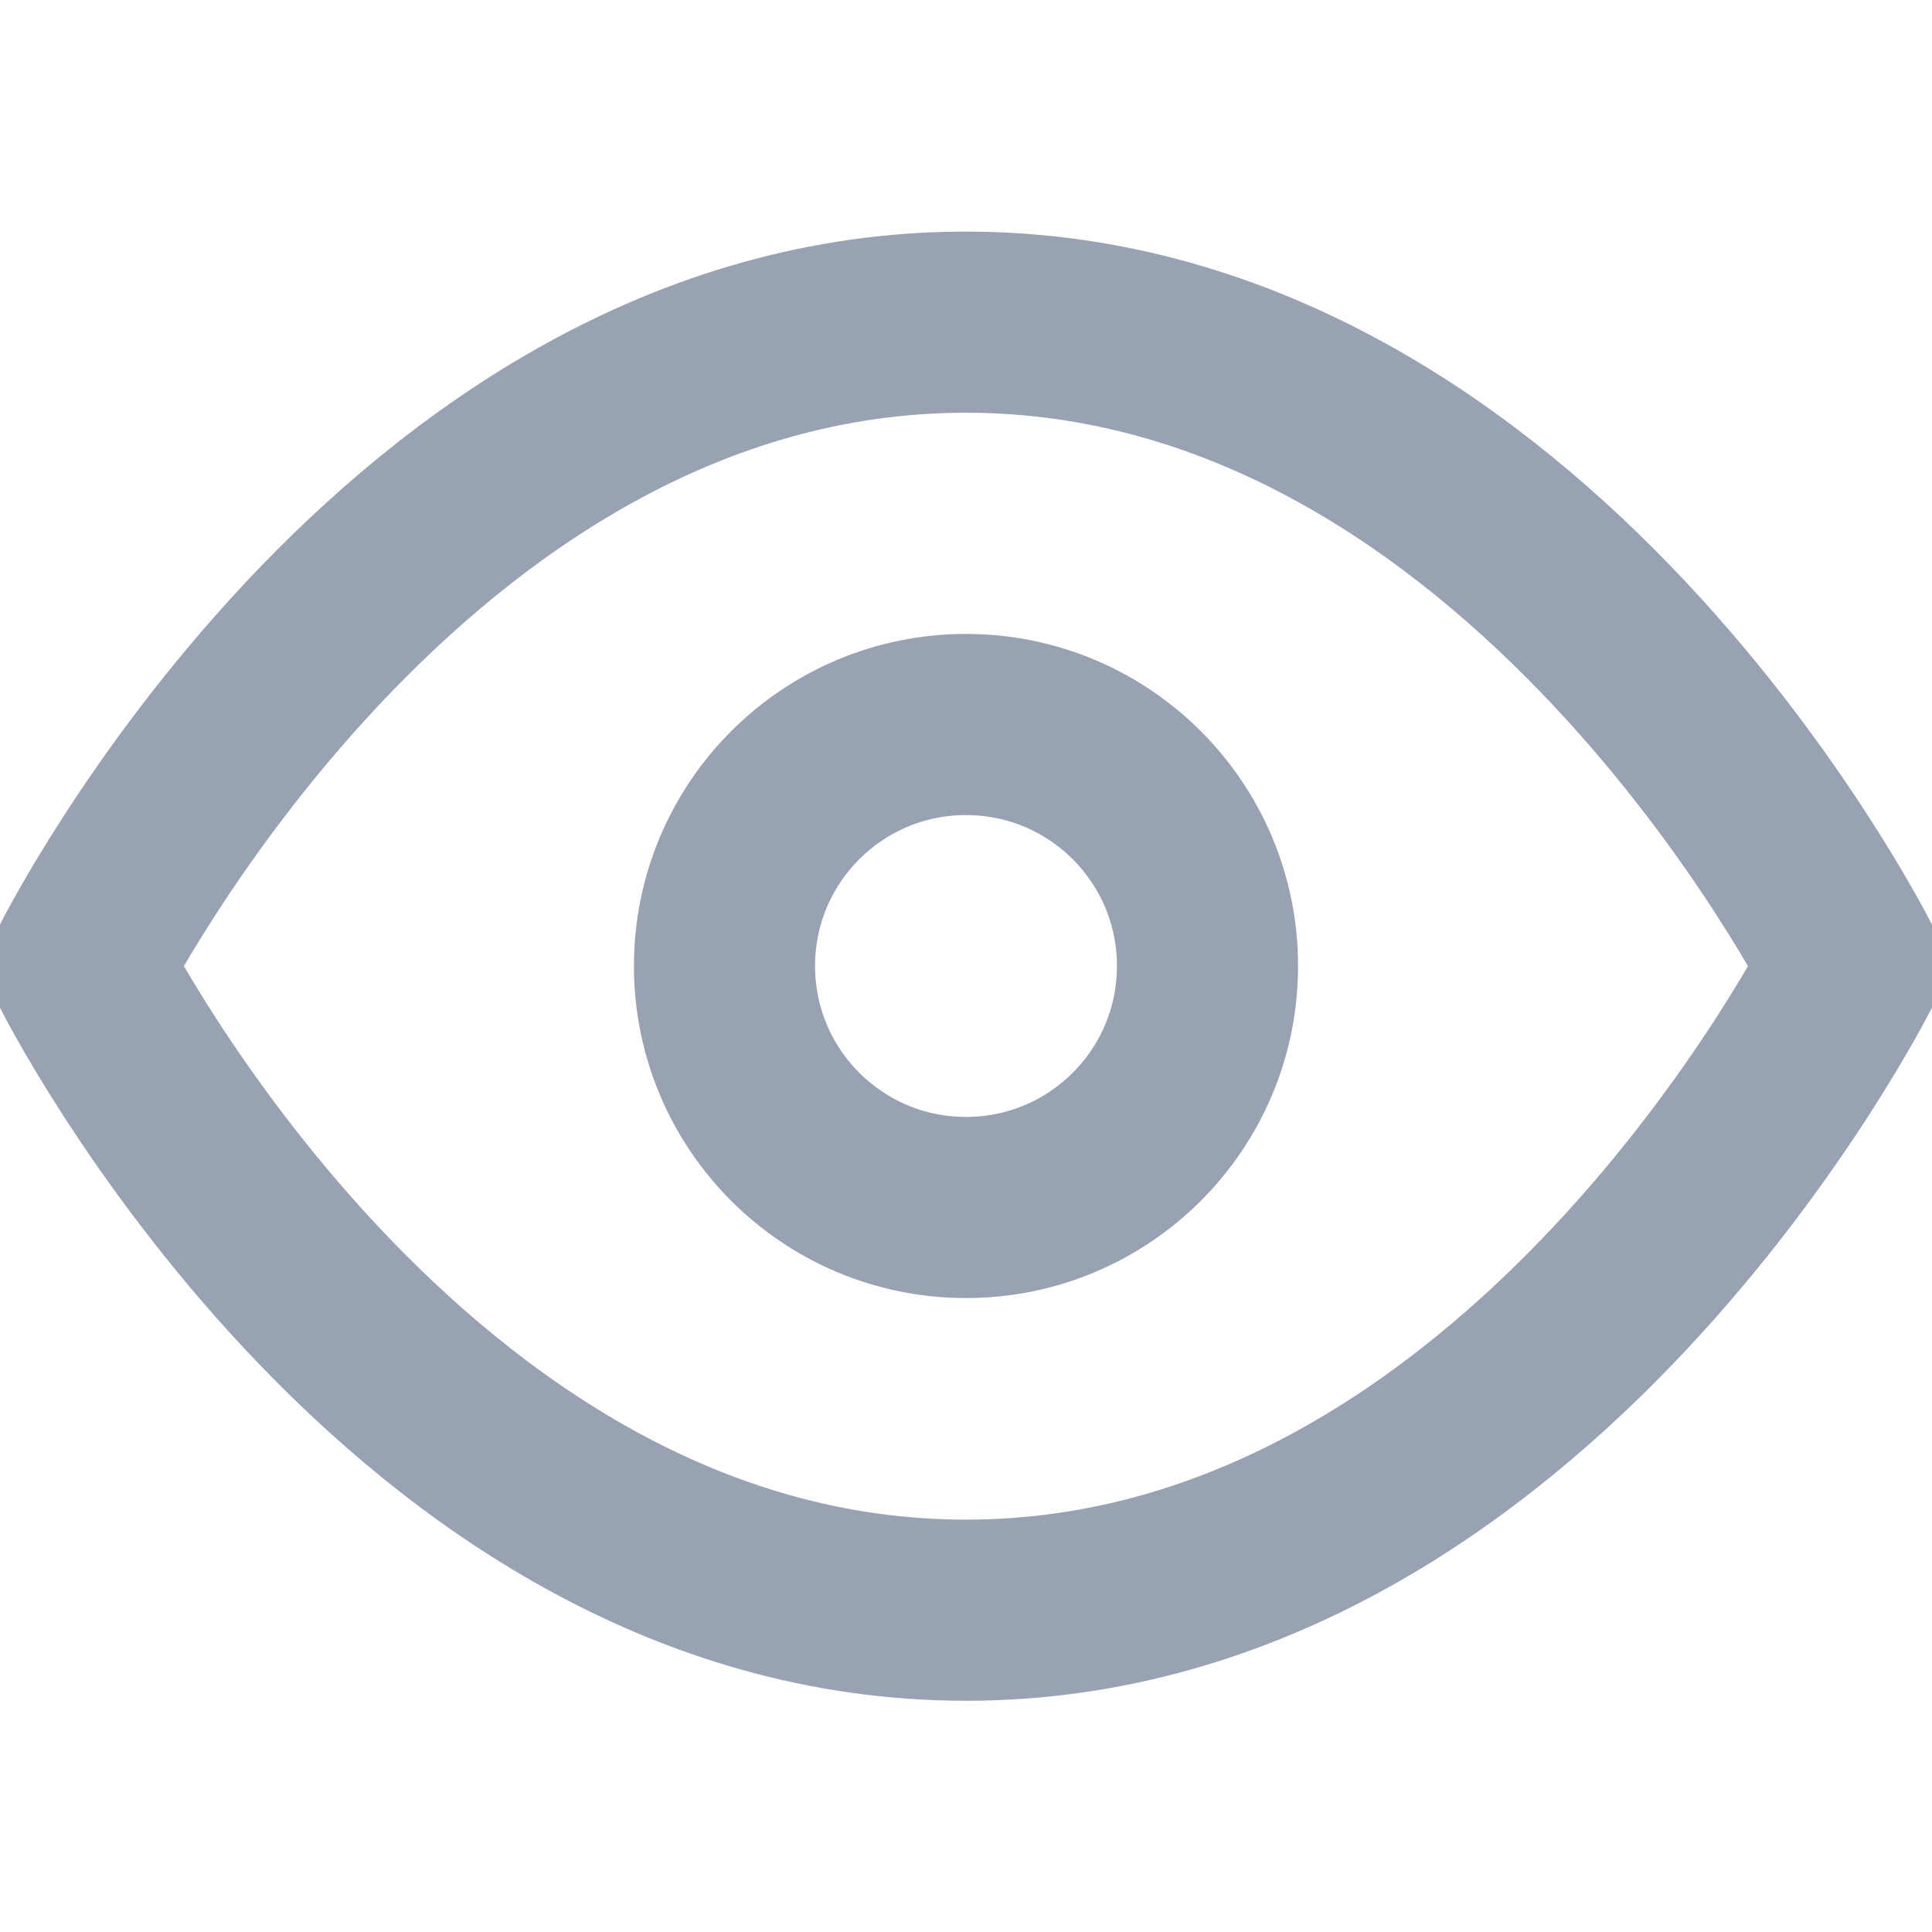 <svg width="16" height="16" viewBox="0 0 16 16" fill="none" xmlns="http://www.w3.org/2000/svg">
<g clip-path="url(#clip0_2534_20875)">
<path d="M0.666 8.001C0.666 8.001 3.333 2.668 7.999 2.668C12.666 2.668 15.333 8.001 15.333 8.001C15.333 8.001 12.666 13.335 7.999 13.335C3.333 13.335 0.666 8.001 0.666 8.001Z" stroke="#98A2B3" stroke-width="1.5" stroke-linecap="round" stroke-linejoin="round"/>
<path d="M8 10C9.105 10 10 9.105 10 8C10 6.895 9.105 6 8 6C6.895 6 6 6.895 6 8C6 9.105 6.895 10 8 10Z" stroke="#98A2B3" stroke-width="1.5" stroke-linecap="round" stroke-linejoin="round"/>
</g>
<defs>
<clipPath id="clip0_2534_20875">
<rect width="16" height="16" fill="white"/>
</clipPath>
</defs>
</svg>
